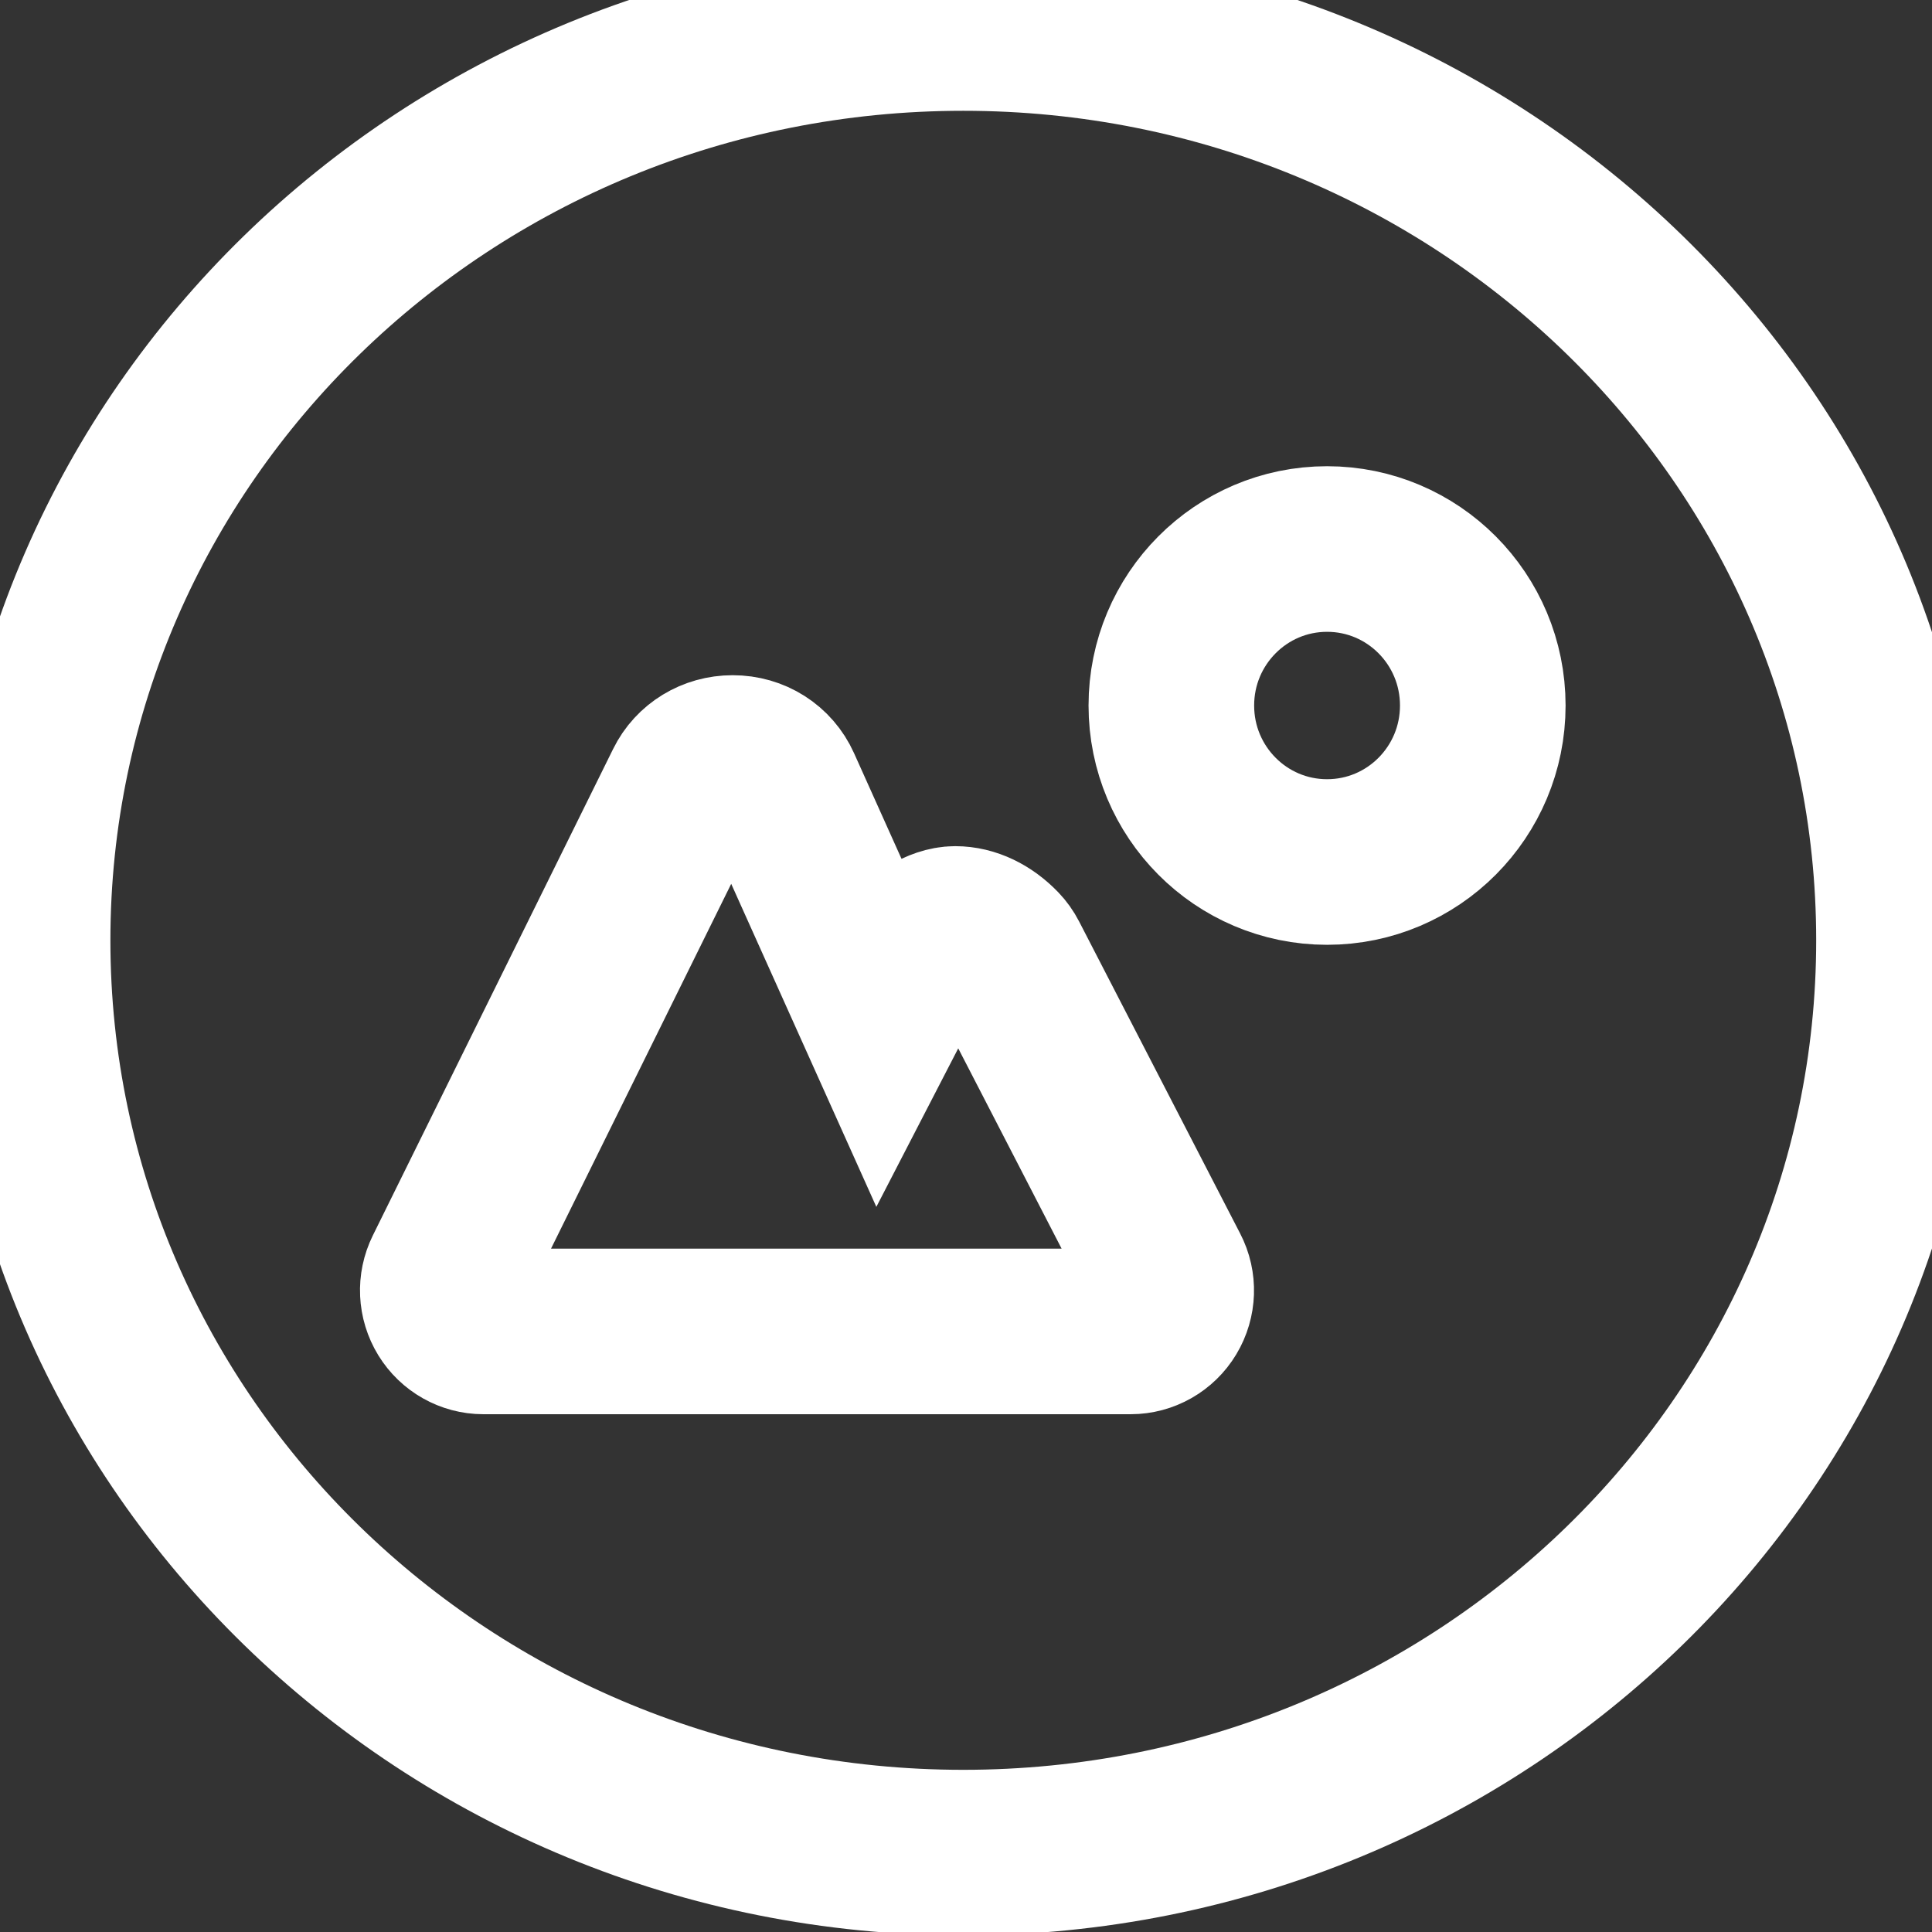 <svg alt="panos" xmlns="http://www.w3.org/2000/svg" xmlns:xlink="http://www.w3.org/1999/xlink" preserveAspectRatio="xMidYMid" width="35" height="35" viewBox="0 0 35 35">
  <rect x="0" y="0" width="35" height="35" fill="#333333" stroke="none"/>
  <defs>
    <style>

      .icon_panos {
        stroke: #fff;
        stroke-width: 3px;
        fill: none;
      }
    </style>
  </defs>
  <path d="M17.451,0.507 C8.089,0.507 0.500,7.907 0.500,17.035 C0.500,26.163 8.089,33.562 17.451,33.562 C26.813,33.562 34.402,26.163 34.402,17.035 C34.402,7.907 26.813,0.507 17.451,0.507 ZM21.111,23.762 C20.978,23.984 20.739,24.120 20.482,24.120 C20.482,24.120 8.757,24.120 8.757,24.120 C8.502,24.120 8.266,23.986 8.132,23.768 C7.998,23.549 7.985,23.277 8.099,23.046 C8.099,23.046 12.453,14.231 12.453,14.231 C12.603,13.925 12.918,13.732 13.273,13.732 C13.639,13.732 13.957,13.934 14.104,14.260 C14.104,14.260 15.970,18.413 15.970,18.413 C15.970,18.413 16.547,17.296 16.547,17.296 C16.673,17.051 17.031,16.829 17.305,16.829 C17.578,16.829 17.857,16.962 18.090,17.204 C18.140,17.256 18.182,17.315 18.215,17.379 C18.215,17.379 21.134,23.035 21.134,23.035 C21.254,23.265 21.244,23.541 21.111,23.762 ZM24.041,15.616 C22.483,15.616 21.220,14.348 21.220,12.781 C21.220,11.215 22.483,9.946 24.041,9.946 C25.600,9.946 26.862,11.215 26.862,12.781 C26.862,14.348 25.600,15.616 24.041,15.616 Z" class="icon_panos" fill-rule="evenodd"/>
</svg>
